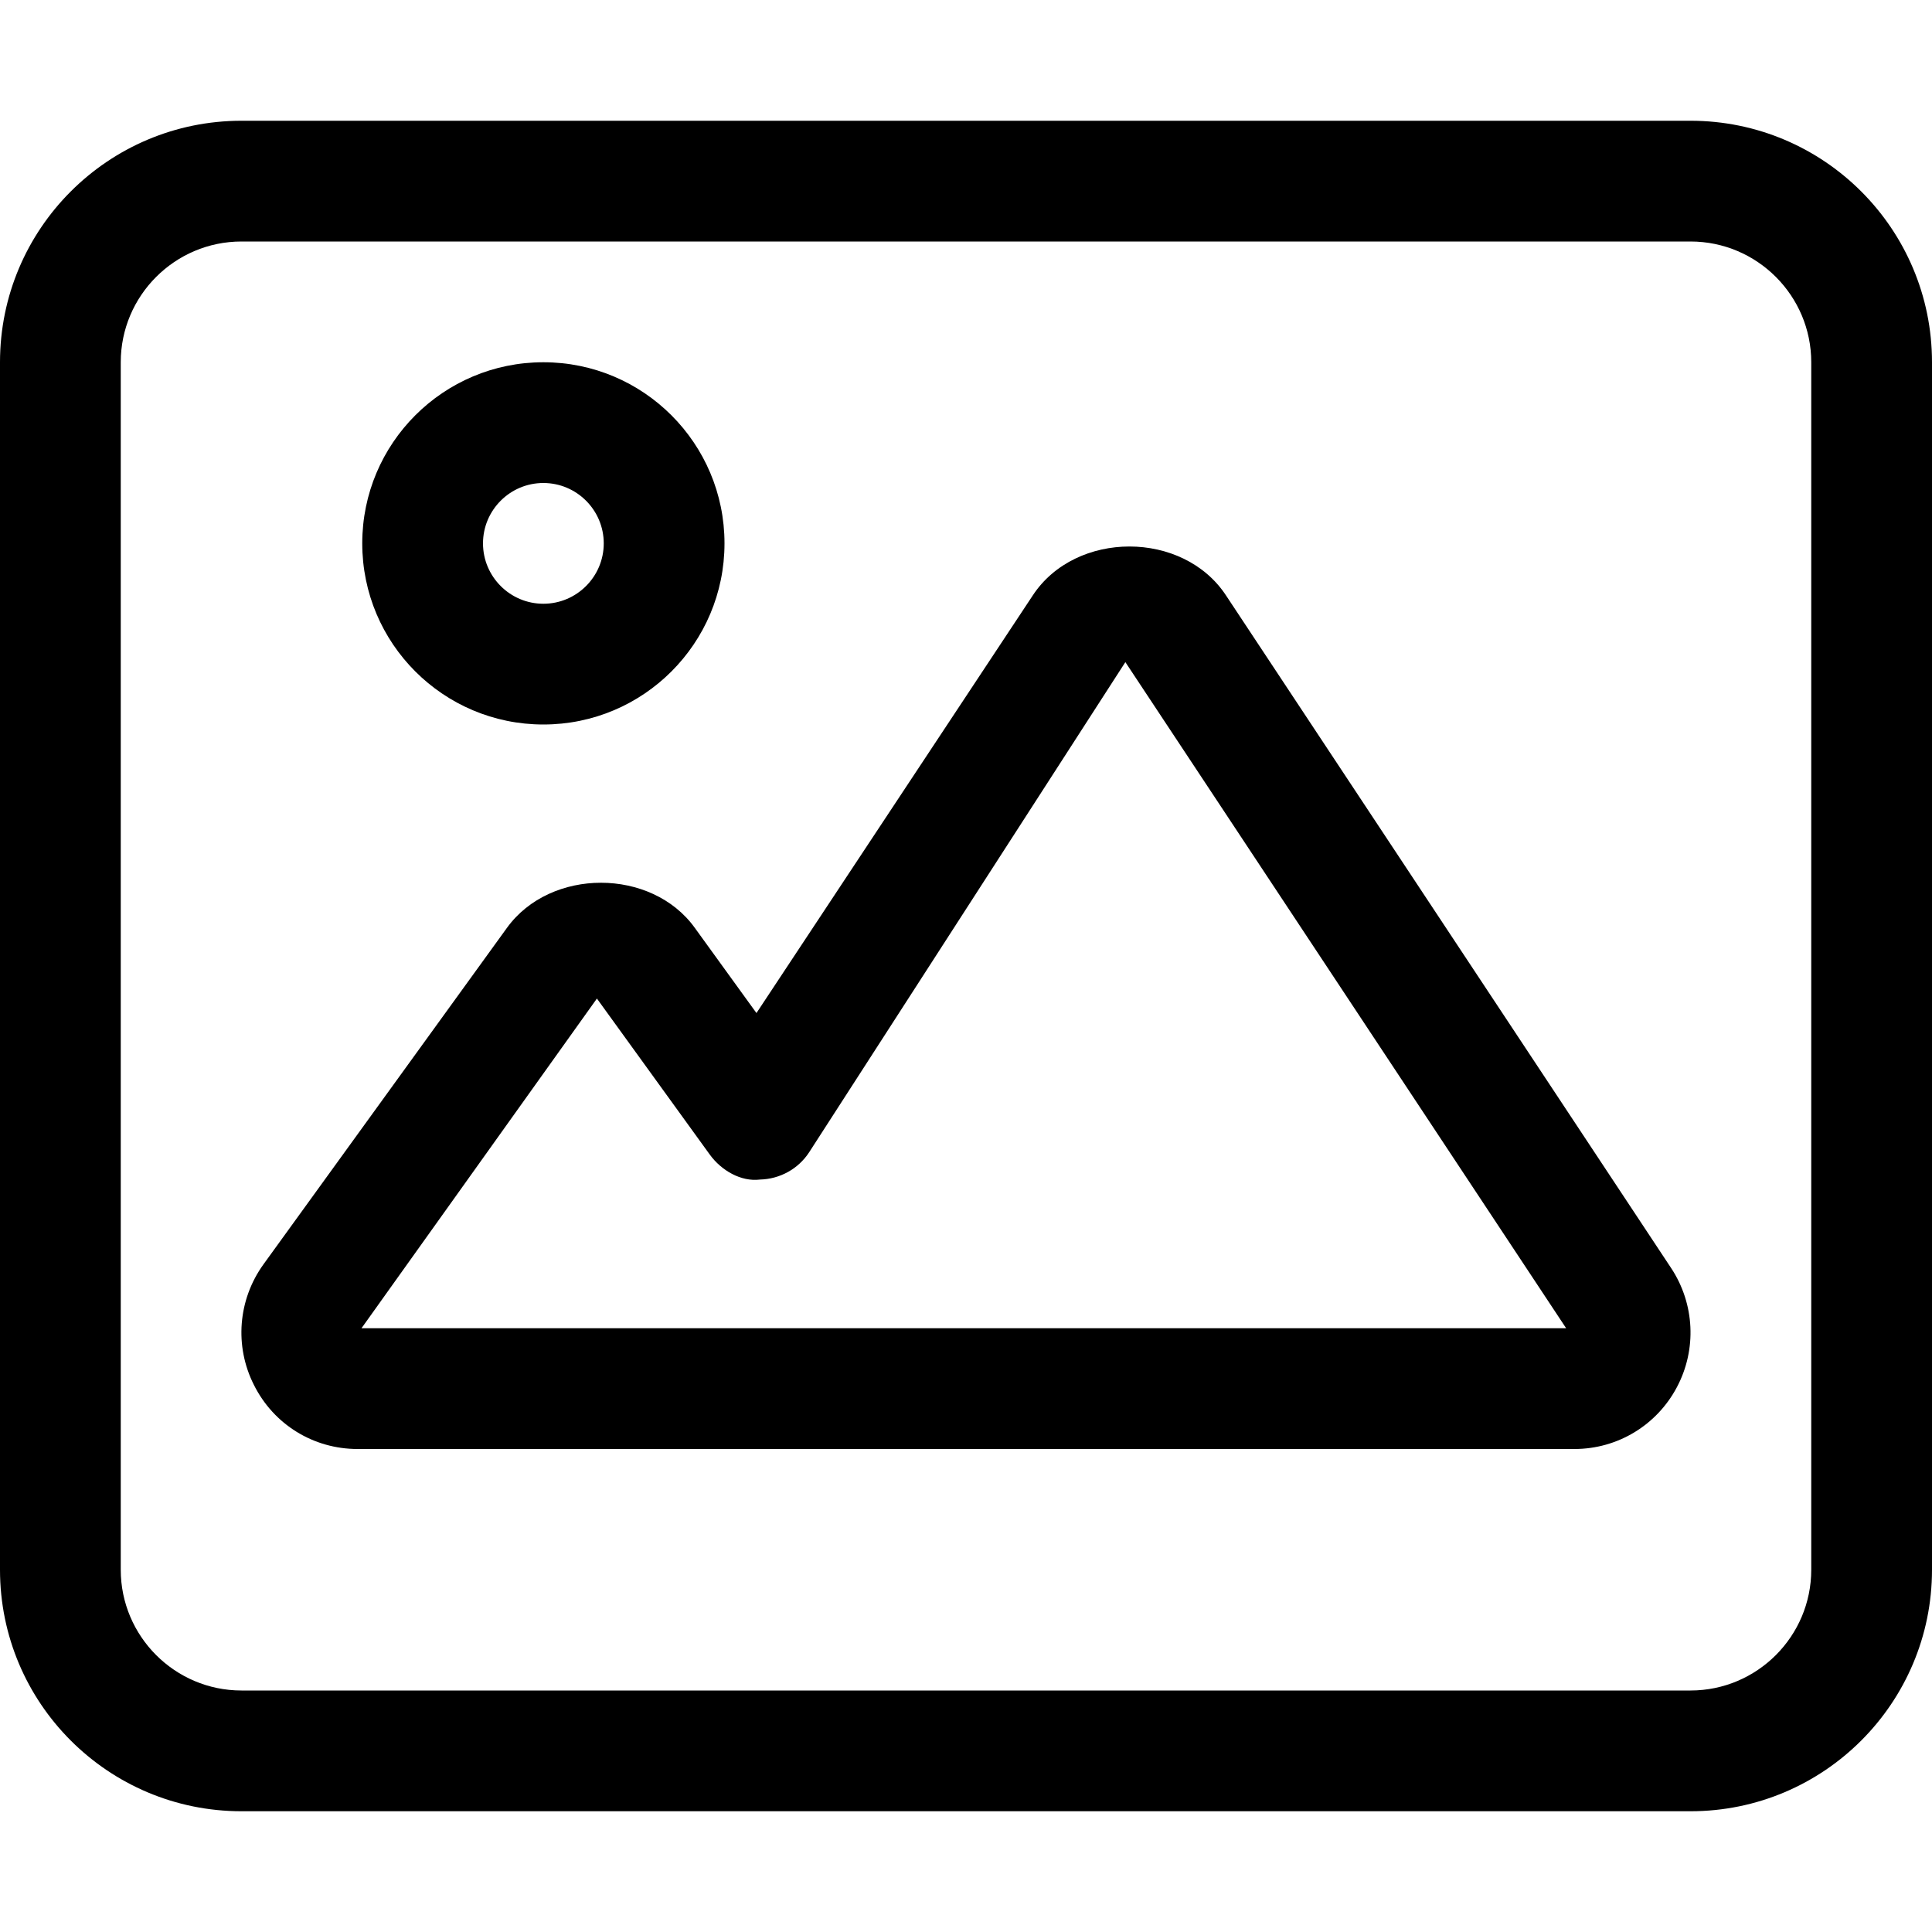 <svg xmlns="http://www.w3.org/2000/svg" viewBox="0 0 512 512"><!-- Font Awesome Pro 6.0.0-alpha2 by @fontawesome - https://fontawesome.com License - https://fontawesome.com/license (Commercial License) --><path d="M324.938 157.844C313.562 140.469 285.047 140.531 273.703 157.781L200.469 268.469L184.141 245.906C172.688 229.969 145.906 229.938 134.359 245.875L69.844 335.031C63.047 344.438 62.094 356.75 67.297 367.031C72.531 377.5 83.047 384 94.75 384H417.25C428.656 384 439.047 377.719 444.391 367.625C449.703 357.625 449.125 345.531 442.875 336.062L324.938 157.844ZM95.797 352L158.187 264.625L188.094 305.969C191.172 310.219 196.406 313.219 201.391 312.594C206.641 312.469 211.516 309.812 214.406 305.406L298.234 175.469L415.047 352H95.797ZM448 32H64C28.654 32 0 60.654 0 96V416C0 451.346 28.654 480 64 480H448C483.346 480 512 451.346 512 416V96C512 60.654 483.346 32 448 32ZM480 416C480 433.645 465.645 448 448 448H64C46.355 448 32 433.645 32 416V96C32 78.355 46.355 64 64 64H448C465.645 64 480 78.355 480 96V416ZM144 192C170.51 192 192 170.51 192 144S170.51 96 144 96S96 117.49 96 144S117.49 192 144 192ZM144 128C152.822 128 160 135.178 160 144S152.822 160 144 160S128 152.822 128 144S135.178 128 144 128Z"/></svg>